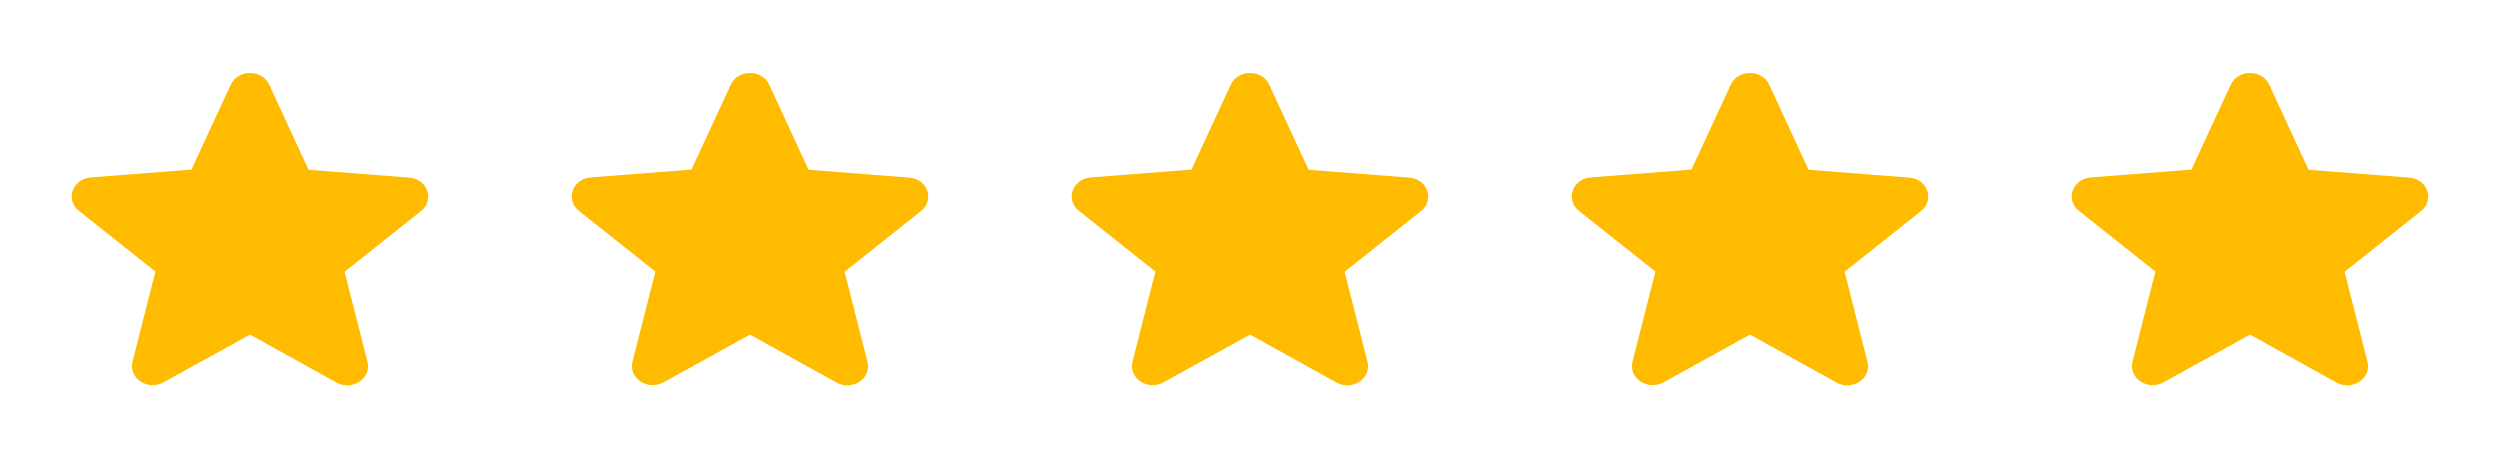<svg width="120" height="22" viewBox="0 0 120 22" fill="none" xmlns="http://www.w3.org/2000/svg">
<g clip-path="url(#clip0_7285_496)">
<path d="M12 16.06L16.15 18.36C16.91 18.782 17.84 18.159 17.64 17.37L16.54 13.044L20.21 10.129C20.88 9.597 20.52 8.589 19.64 8.525L14.81 8.149L12.92 4.061C12.58 3.318 11.42 3.318 11.08 4.061L9.19 8.14L4.36 8.516C3.48 8.58 3.12 9.588 3.79 10.12L7.46 13.035L6.36 17.361C6.16 18.15 7.09 18.773 7.85 18.351L12 16.06Z" fill="#FFBB00"/>
<path d="M84 16.06L88.15 18.36C88.91 18.782 89.84 18.159 89.64 17.37L88.54 13.044L92.21 10.129C92.88 9.597 92.52 8.589 91.64 8.525L86.81 8.149L84.92 4.061C84.58 3.318 83.42 3.318 83.08 4.061L81.19 8.14L76.36 8.516C75.48 8.58 75.12 9.588 75.79 10.12L79.46 13.035L78.36 17.361C78.16 18.15 79.09 18.773 79.85 18.351L84 16.06Z" fill="#FFBB00"/>
<path d="M60 16.06L64.15 18.36C64.91 18.782 65.84 18.159 65.64 17.37L64.54 13.044L68.21 10.129C68.88 9.597 68.52 8.589 67.64 8.525L62.81 8.149L60.92 4.061C60.58 3.318 59.42 3.318 59.08 4.061L57.19 8.14L52.36 8.516C51.48 8.58 51.12 9.588 51.79 10.12L55.46 13.035L54.36 17.361C54.16 18.15 55.09 18.773 55.85 18.351L60 16.06Z" fill="#FFBB00"/>
<path d="M36 16.06L40.15 18.36C40.91 18.782 41.84 18.159 41.64 17.37L40.54 13.044L44.21 10.129C44.88 9.597 44.52 8.589 43.64 8.525L38.81 8.149L36.92 4.061C36.58 3.318 35.42 3.318 35.08 4.061L33.19 8.14L28.36 8.516C27.48 8.58 27.12 9.588 27.79 10.12L31.46 13.035L30.36 17.361C30.16 18.15 31.09 18.773 31.85 18.351L36 16.06Z" fill="#FFBB00"/>
<path d="M108 16.06L112.15 18.36C112.91 18.782 113.84 18.159 113.64 17.37L112.54 13.044L116.21 10.129C116.88 9.597 116.52 8.589 115.64 8.525L110.81 8.149L108.92 4.061C108.58 3.318 107.42 3.318 107.08 4.061L105.19 8.14L100.36 8.516C99.48 8.58 99.12 9.588 99.79 10.12L103.46 13.035L102.36 17.361C102.16 18.15 103.09 18.773 103.85 18.351L108 16.06Z" fill="#FFBB00"/>
</g>
<defs>
<clipPath id="clip0_7285_496">
<rect width="120" height="22" fill="white"/>
</clipPath>
</defs>
</svg>
